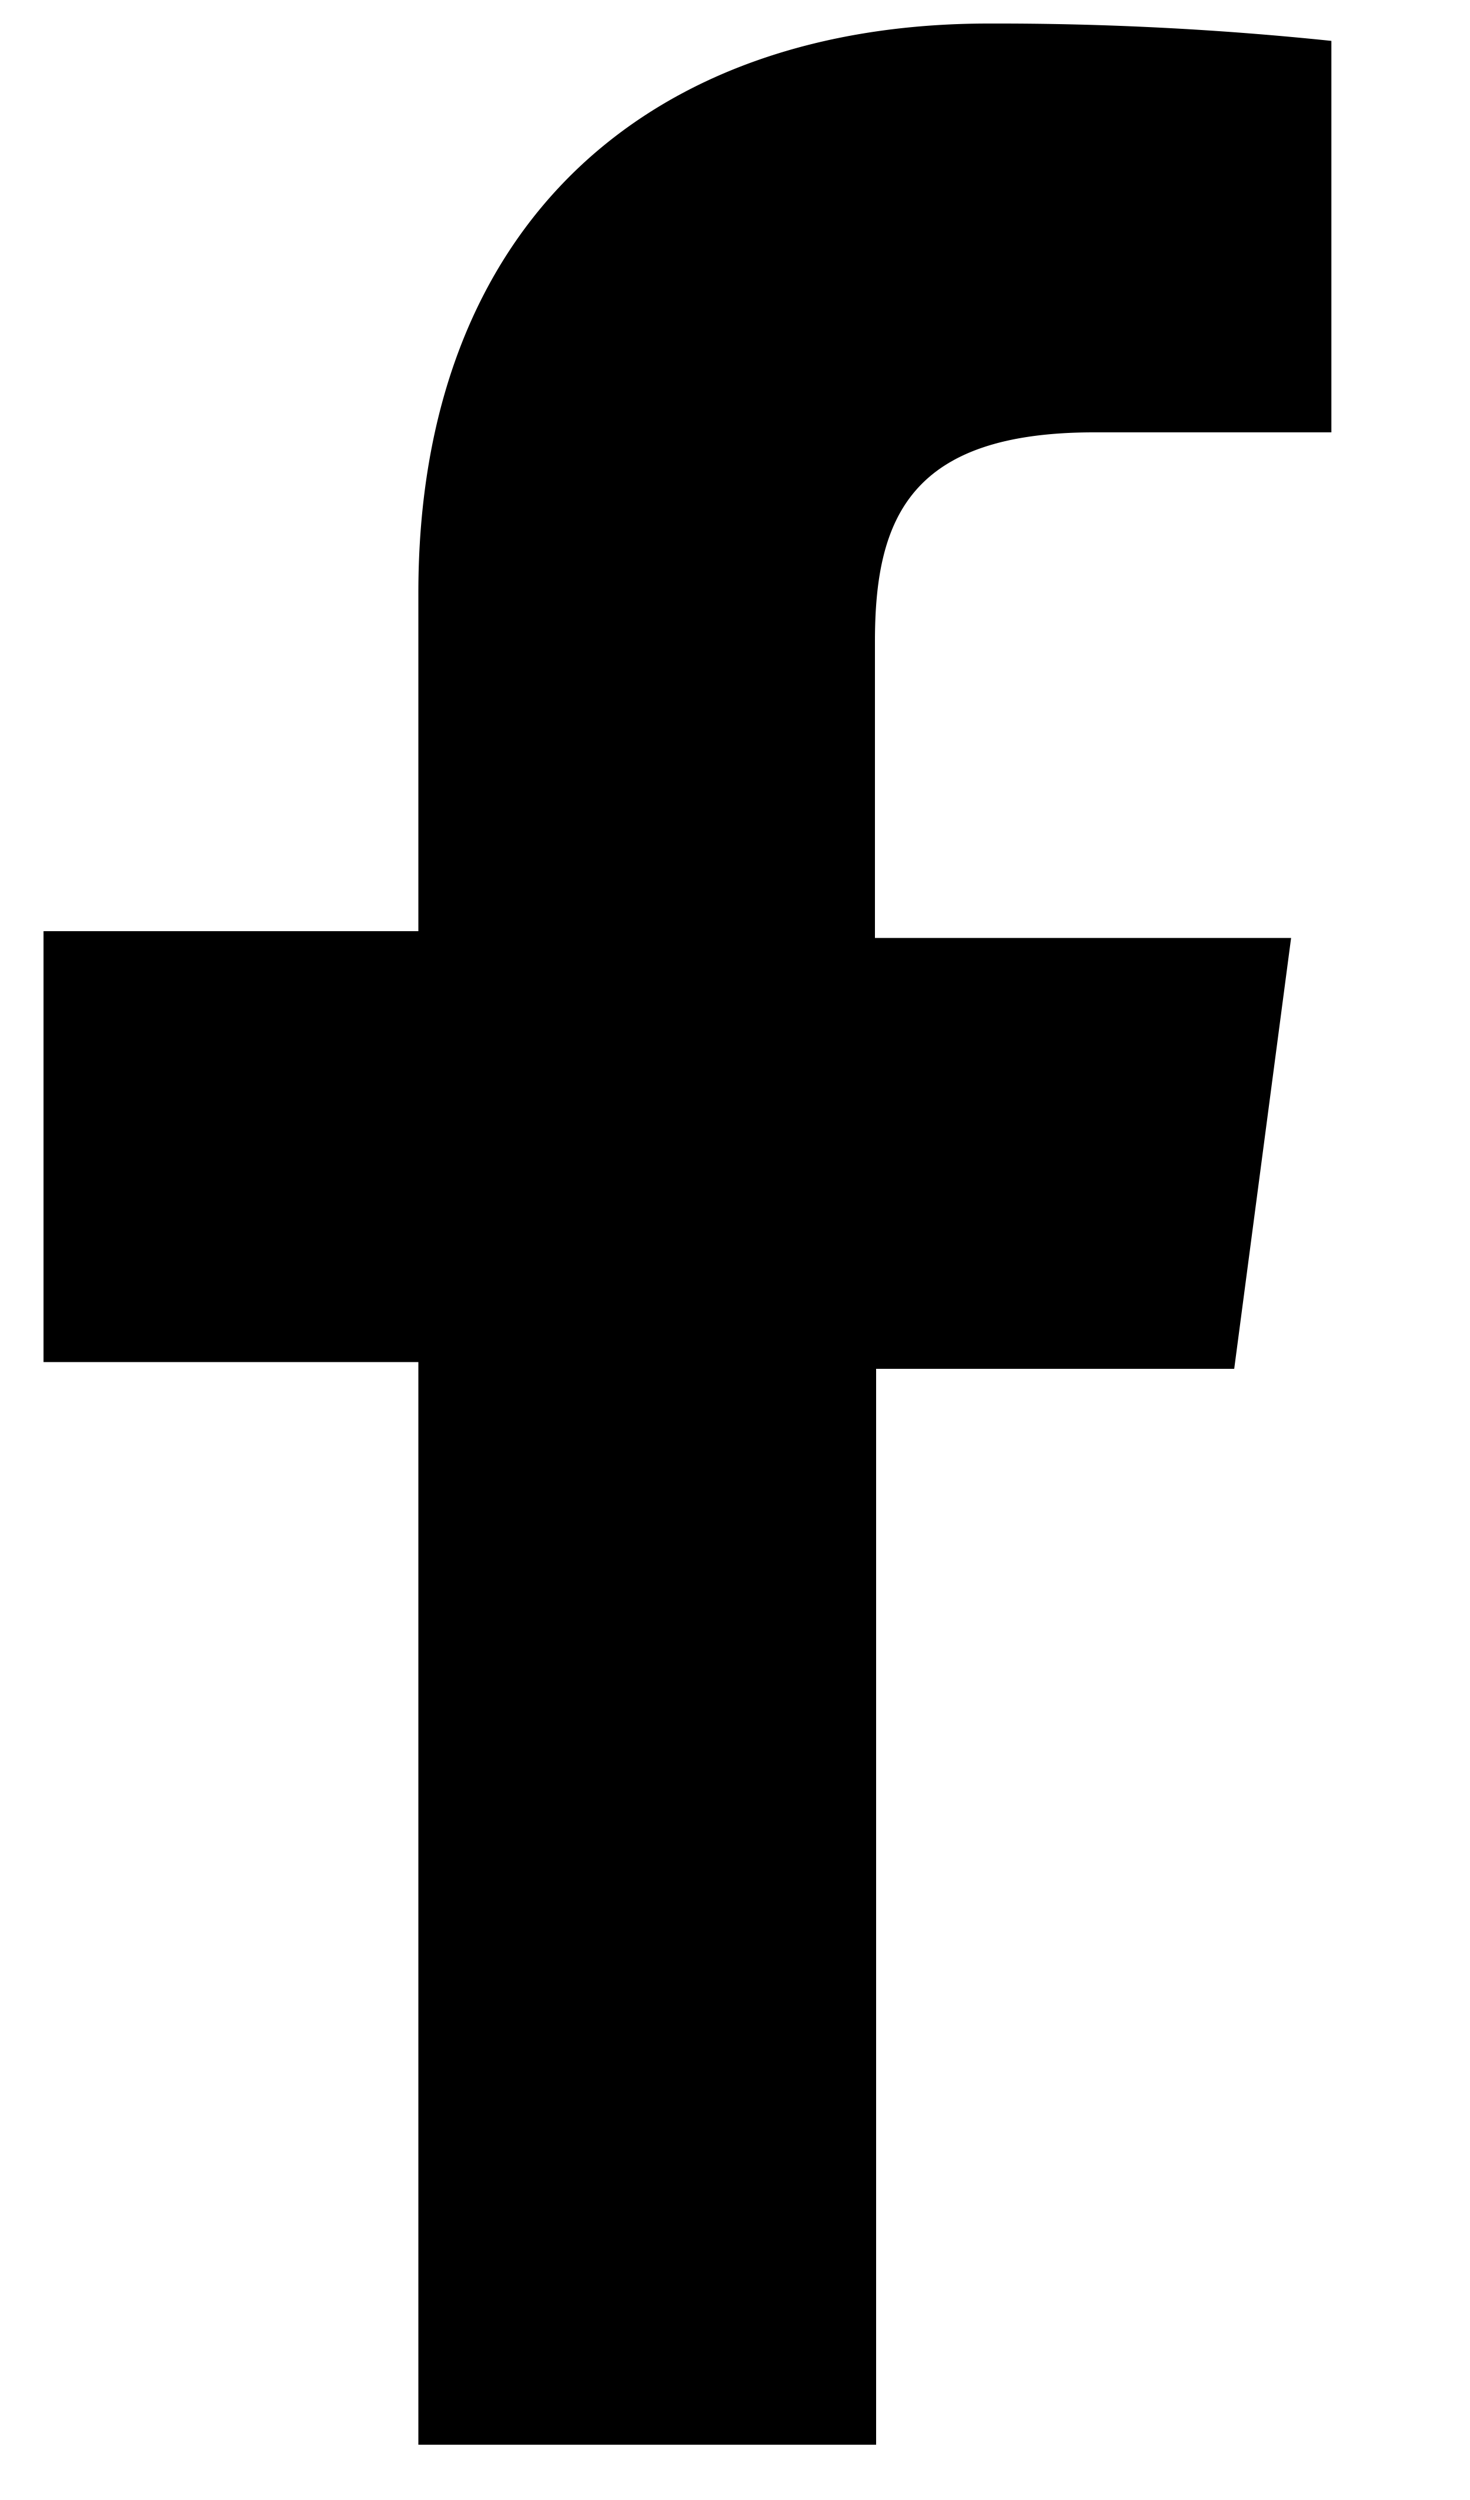 <svg xmlns="http://www.w3.org/2000/svg" width="10" height="17" fill="none" viewBox="0 0 10 17"><path fill="#000" d="M7.453 2.94h1.604V.278A22 22 0 0 0 6.726.16c-2.304 0-3.88 1.359-3.88 3.872v2.3H.296v2.93h2.55v7.362H5.96V9.308h2.436l.387-2.93H5.952V4.36c0-.843.245-1.42 1.491-1.42z"/></svg>